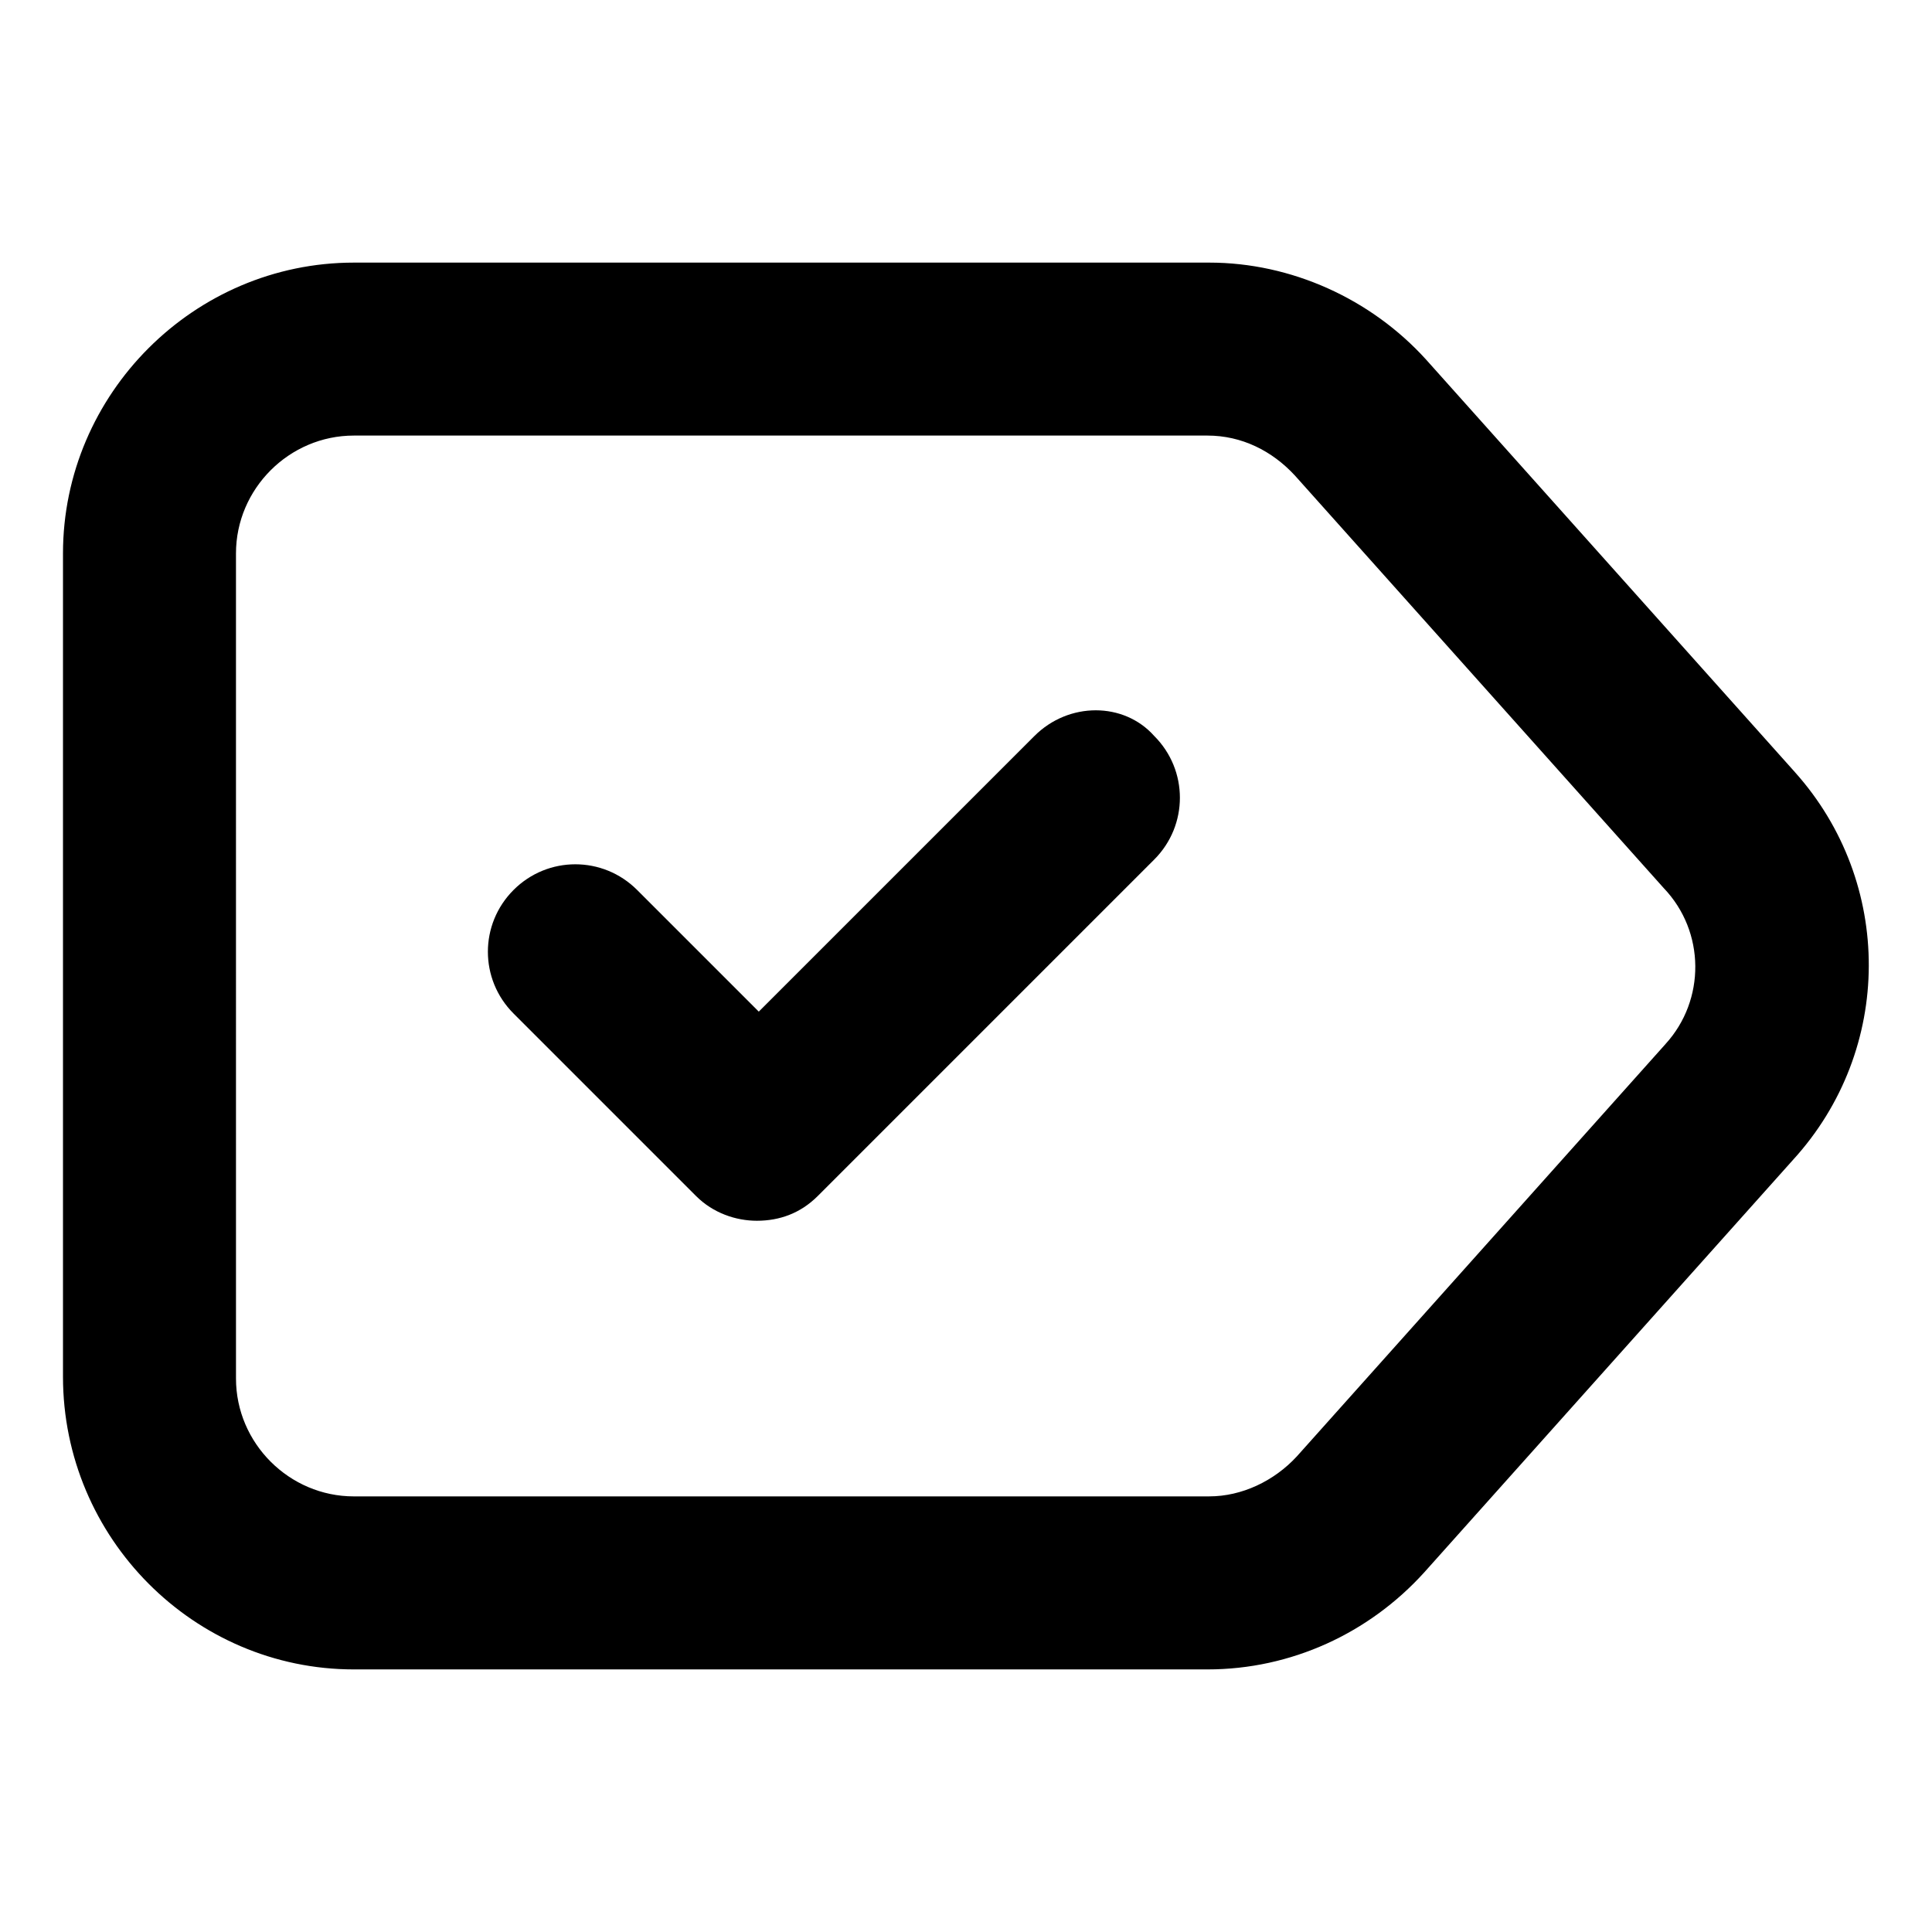 <?xml version="1.0" encoding="UTF-8"?>
<!-- Uploaded to: ICON Repo, www.svgrepo.com, Generator: ICON Repo Mixer Tools -->
<svg fill="#000000" width="800px" height="800px" version="1.1" viewBox="144 144 512 512" xmlns="http://www.w3.org/2000/svg">
 <g>
  <path d="m619.66 348.61-97.738-109.32c-14.609-16.121-35.77-25.695-57.434-25.695h-226.71c-42.32 0-77.086 34.762-77.086 77.082v218.15c0 42.824 34.766 77.586 77.086 77.586h226.21c22.168 0 42.824-9.574 57.434-25.695l97.738-109.33c26.703-29.215 26.703-73.551 0.504-102.77zm-34.258 72.047-97.742 109.32c-6.047 6.551-14.609 10.578-23.176 10.578l-226.71 0.004c-17.129 0-31.234-14.105-31.234-31.234l-0.004-218.66c0-17.129 14.105-31.234 31.234-31.234h226.21c9.07 0 17.129 4.031 23.176 10.578l97.738 109.33c11.086 11.586 11.086 29.723 0.508 41.312z"/>
  <path d="m418.14 339.04-73.055 73.051-32.242-32.242c-9.07-9.07-23.68-9.07-32.746 0-9.07 9.07-9.07 23.68 0 32.746l48.367 48.367c4.535 4.535 10.578 6.551 16.121 6.551 6.047 0 11.586-2.016 16.121-6.551l89.176-89.176c9.07-9.07 9.07-23.68 0-32.746-8.062-9.07-22.676-9.07-31.742 0z"/>
 </g>
</svg>